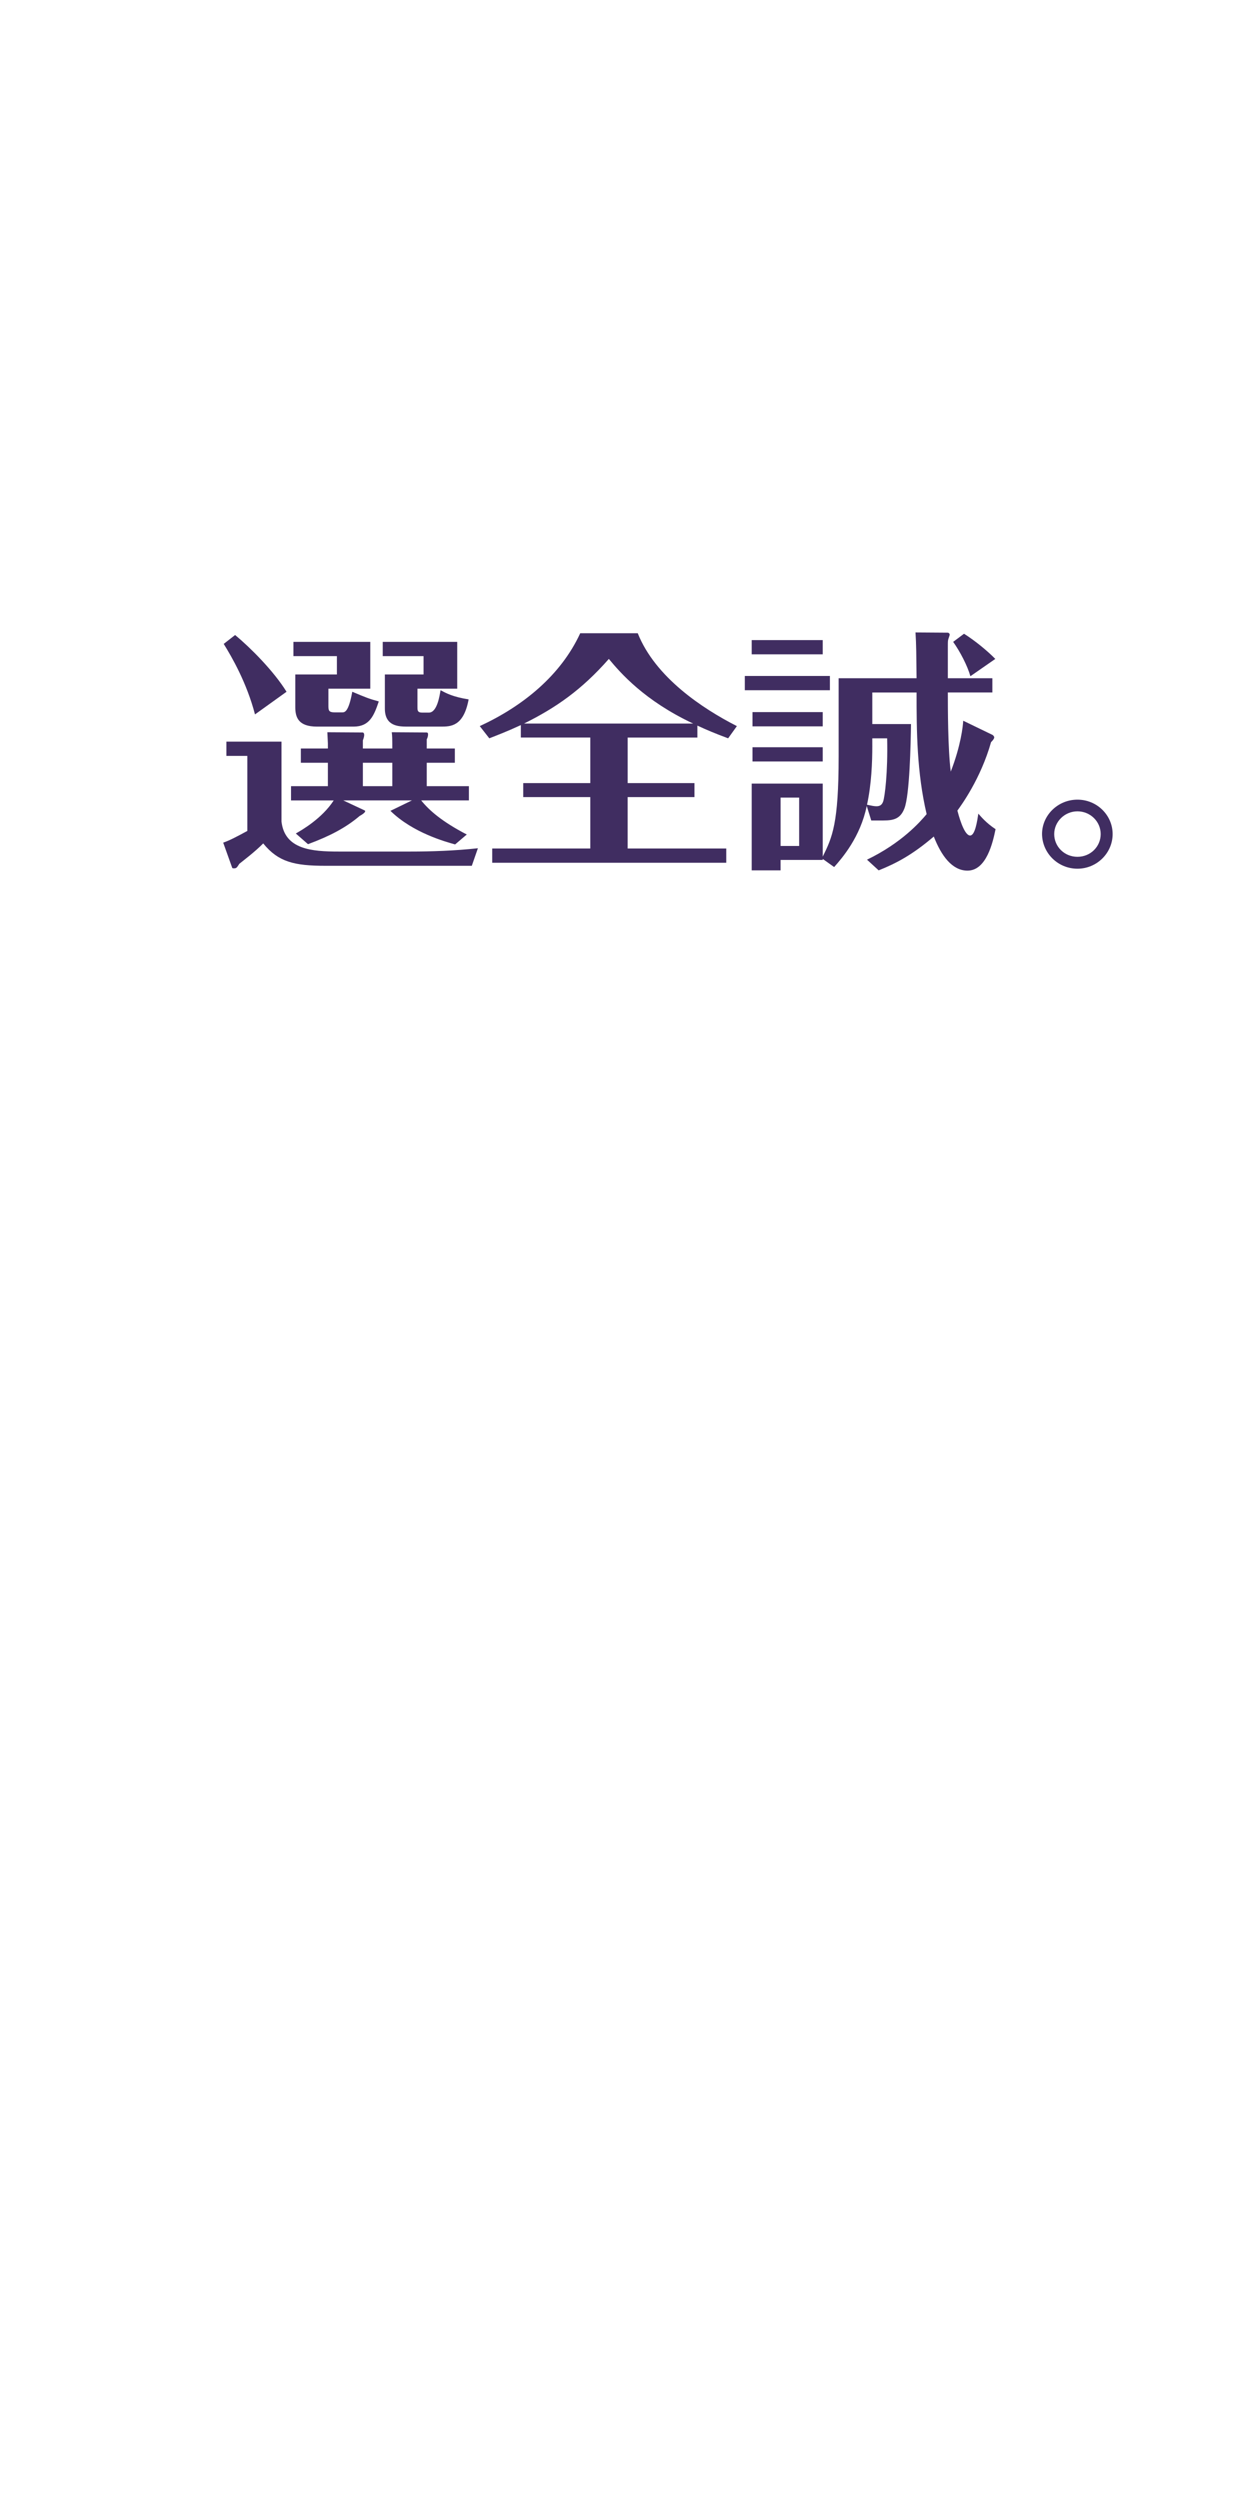 <?xml version="1.0" encoding="UTF-8"?>
<svg id="_圖層_1" data-name=" 圖層 1" xmlns="http://www.w3.org/2000/svg" viewBox="0 0 1000 2000">
  <defs>
    <style>
      .cls-1 {
        fill: #402d61;
      }
    </style>
  </defs>
  <path class="cls-1" d="M890.11,667.26c0,15.13-12.57,27.71-28.15,27.71s-28.15-12.41-28.33-27.71c0-15.13,12.75-27.54,28.33-27.54s28.15,12.41,28.15,27.54ZM843.37,667.26c0,10.03,8.15,18.19,18.59,18.19s18.59-8.16,18.59-18.19-8.32-18.19-18.59-18.19-18.59,8.33-18.59,18.19Z"/>
  <path class="cls-1" d="M225.2,593.3v63.92c2.54,22.39,24.39,24.02,45.59,24.02h57.68c16.12,0,35.41-.61,53.86-2.65l-4.88,14.05h-117.05c-25.02,0-37.75-3.05-49.83-17.91-6.57,6.72-16.33,14.05-19.08,16.29-2.12,3.26-2.33,3.66-4.45,3.66-.42,0-1.06,0-1.27-.41l-7.21-20.15c5.3-1.83,10.6-4.68,19.3-9.36v-60.05h-16.75v-11.4h44.11-.02ZM203.99,571.52c-6.57-25.24-18.45-45.8-25.02-56.39l9.12-7.12c12.3,10.18,30.96,28.91,41.14,45.4l-25.23,18.12h0ZM313.83,598.8v-4.27c0-1.63,0-5.9-.42-8.75l27.78.2c.85,0,1.27.41,1.27,1.42,0,1.63-.42,2.85-1.06,4.07v7.33h22.48v11.4h-22.48v18.73h33.72v11.4h-38.17c6.36,7.94,16.54,16.9,36.47,27.28l-9.33,7.94c-7.21-2.04-33.72-9.16-51.74-26.87l17.18-8.35h-54.92l16.96,7.94c2.33,1.02-2.97,4.07-3.82,4.48-11.03,9.36-23.75,16.08-41.35,22.6l-9.75-8.55c4.67-2.65,20.99-12.01,30.32-26.46h-34.14v-11.4h29.48v-18.73h-21.63v-11.4h21.63v-4.07c0-1.42-.42-7.53-.42-8.96l28.2.2c.64,0,1.27.61,1.27,2.04,0,1.02-.42,2.65-1.06,4.27v6.51h23.54,0ZM262.73,564.39c0,3.87.21,5.5,4.88,5.5h6.15c1.91,0,5.09,0,8.06-16.49,10.6,4.48,13.57,5.7,21.21,7.74-3.82,11.4-7.42,20.15-20.15,20.15h-29.26c-15.06,0-17.39-7.53-17.39-15.67v-26.06h33.29v-14.66h-34.78v-11.4h61.49v37.46h-33.5v13.44h0ZM290.3,610.2v18.73h23.54v-18.73h-23.54ZM333.98,565.82c0,2.44,0,4.27,3.82,4.27h5.3c6.79,0,8.69-14.25,9.33-17.91,4.67,2.44,9.75,5.29,22.48,7.33-4.03,21.78-14.42,21.78-22.27,21.78h-26.51c-7.21,0-18.24-.2-18.24-14.45v-27.28h30.96v-14.66h-32.66v-11.4h59.59v37.46h-31.81v14.86h.01Z"/>
  <path class="cls-1" d="M502.13,626.48h53.44v11.2h-53.44v41.12h78.88v11.4h-187.24v-11.4h78.46v-41.12h-53.65v-11.2h53.65v-36.44h-55.56v-9.97c-11.87,5.5-19.08,8.14-25.23,10.59l-7.63-9.77c34.78-16.08,64.89-40.71,80.37-74.3h46.02c14,35.22,51.74,60.26,79.31,74.3l-7,9.77c-10.39-3.87-17.18-6.72-24.6-10.18v9.57h-55.77v36.44h-.01ZM554.51,578.85c-39.02-18.32-58.31-40.71-67.43-51.71-21.84,24.84-42.41,39.08-67.86,51.71h135.29Z"/>
  <path class="cls-1" d="M663.92,540.78v11.4h-68.07v-11.4h68.07ZM794.12,588.01c.42.2,1.27,1.22,1.27,1.83,0,1.22-1.48,2.85-2.54,3.87-8.27,29.31-23.96,50.69-26.93,54.76.64,2.44,5.09,19.95,10.18,19.95,4.03,0,5.73-12.01,6.57-17.51,2.33,2.65,6.36,7.53,13.78,12.42-2.12,10.38-7.21,33.18-22.48,33.18-12.3,0-20.99-12.01-26.93-27.28-17.18,14.66-29.9,21.37-44.11,27.07l-9.33-8.55c27.78-13.44,42.41-30.13,47.71-36.44-7.85-33.39-8.06-66.36-8.06-97.31h-35.41v25.24h30.96c-.21,15.27-1.06,57-5.3,67.58-3.18,8.14-8.48,9.57-16.75,9.57h-9.75l-3.61-11.6c-5.09,24.84-19.72,41.73-26.08,48.86l-9.12-6.51v.81h-33.72v8.35h-23.11v-69.42h56.83v58.42c7.63-15.47,12.72-26.26,12.72-80.21v-62.5h62.34c-.21-18.93-.21-26.46-.85-36.64l25.87.2c.64,0,1.48.81,1.48,1.42,0,.41,0,.61-1.06,3.66-.42,1.42-.42,2.04-.42,6.31v25.04h35.62v11.4h-35.62c0,11.4,0,44.99,2.33,63.31,8.06-20.76,9.75-36.23,9.97-40.71l23.54,11.4v.03ZM658.19,512.08v11.4h-56.83v-11.4h56.83ZM658.19,569.69v11.4h-56.19v-11.4h56.19ZM658.19,597.78v11.4h-56.19v-11.4h56.19ZM624.48,638.09v38.68h14.84v-38.68h-14.84ZM697.85,596.56c0,13.23-.64,30.74-4.24,47.23,4.03.81,5.51,1.22,7.63,1.22,2.97,0,4.45-1.42,5.3-3.87,1.27-3.66,3.82-23,3.18-50.48h-11.88v5.9h.01ZM776.31,540.98c-2.33-8.35-8.27-19.75-13.78-27.48l8.69-6.51c8.69,5.5,18.45,13.44,25.02,20.15l-19.93,13.84h0Z"/>
</svg>